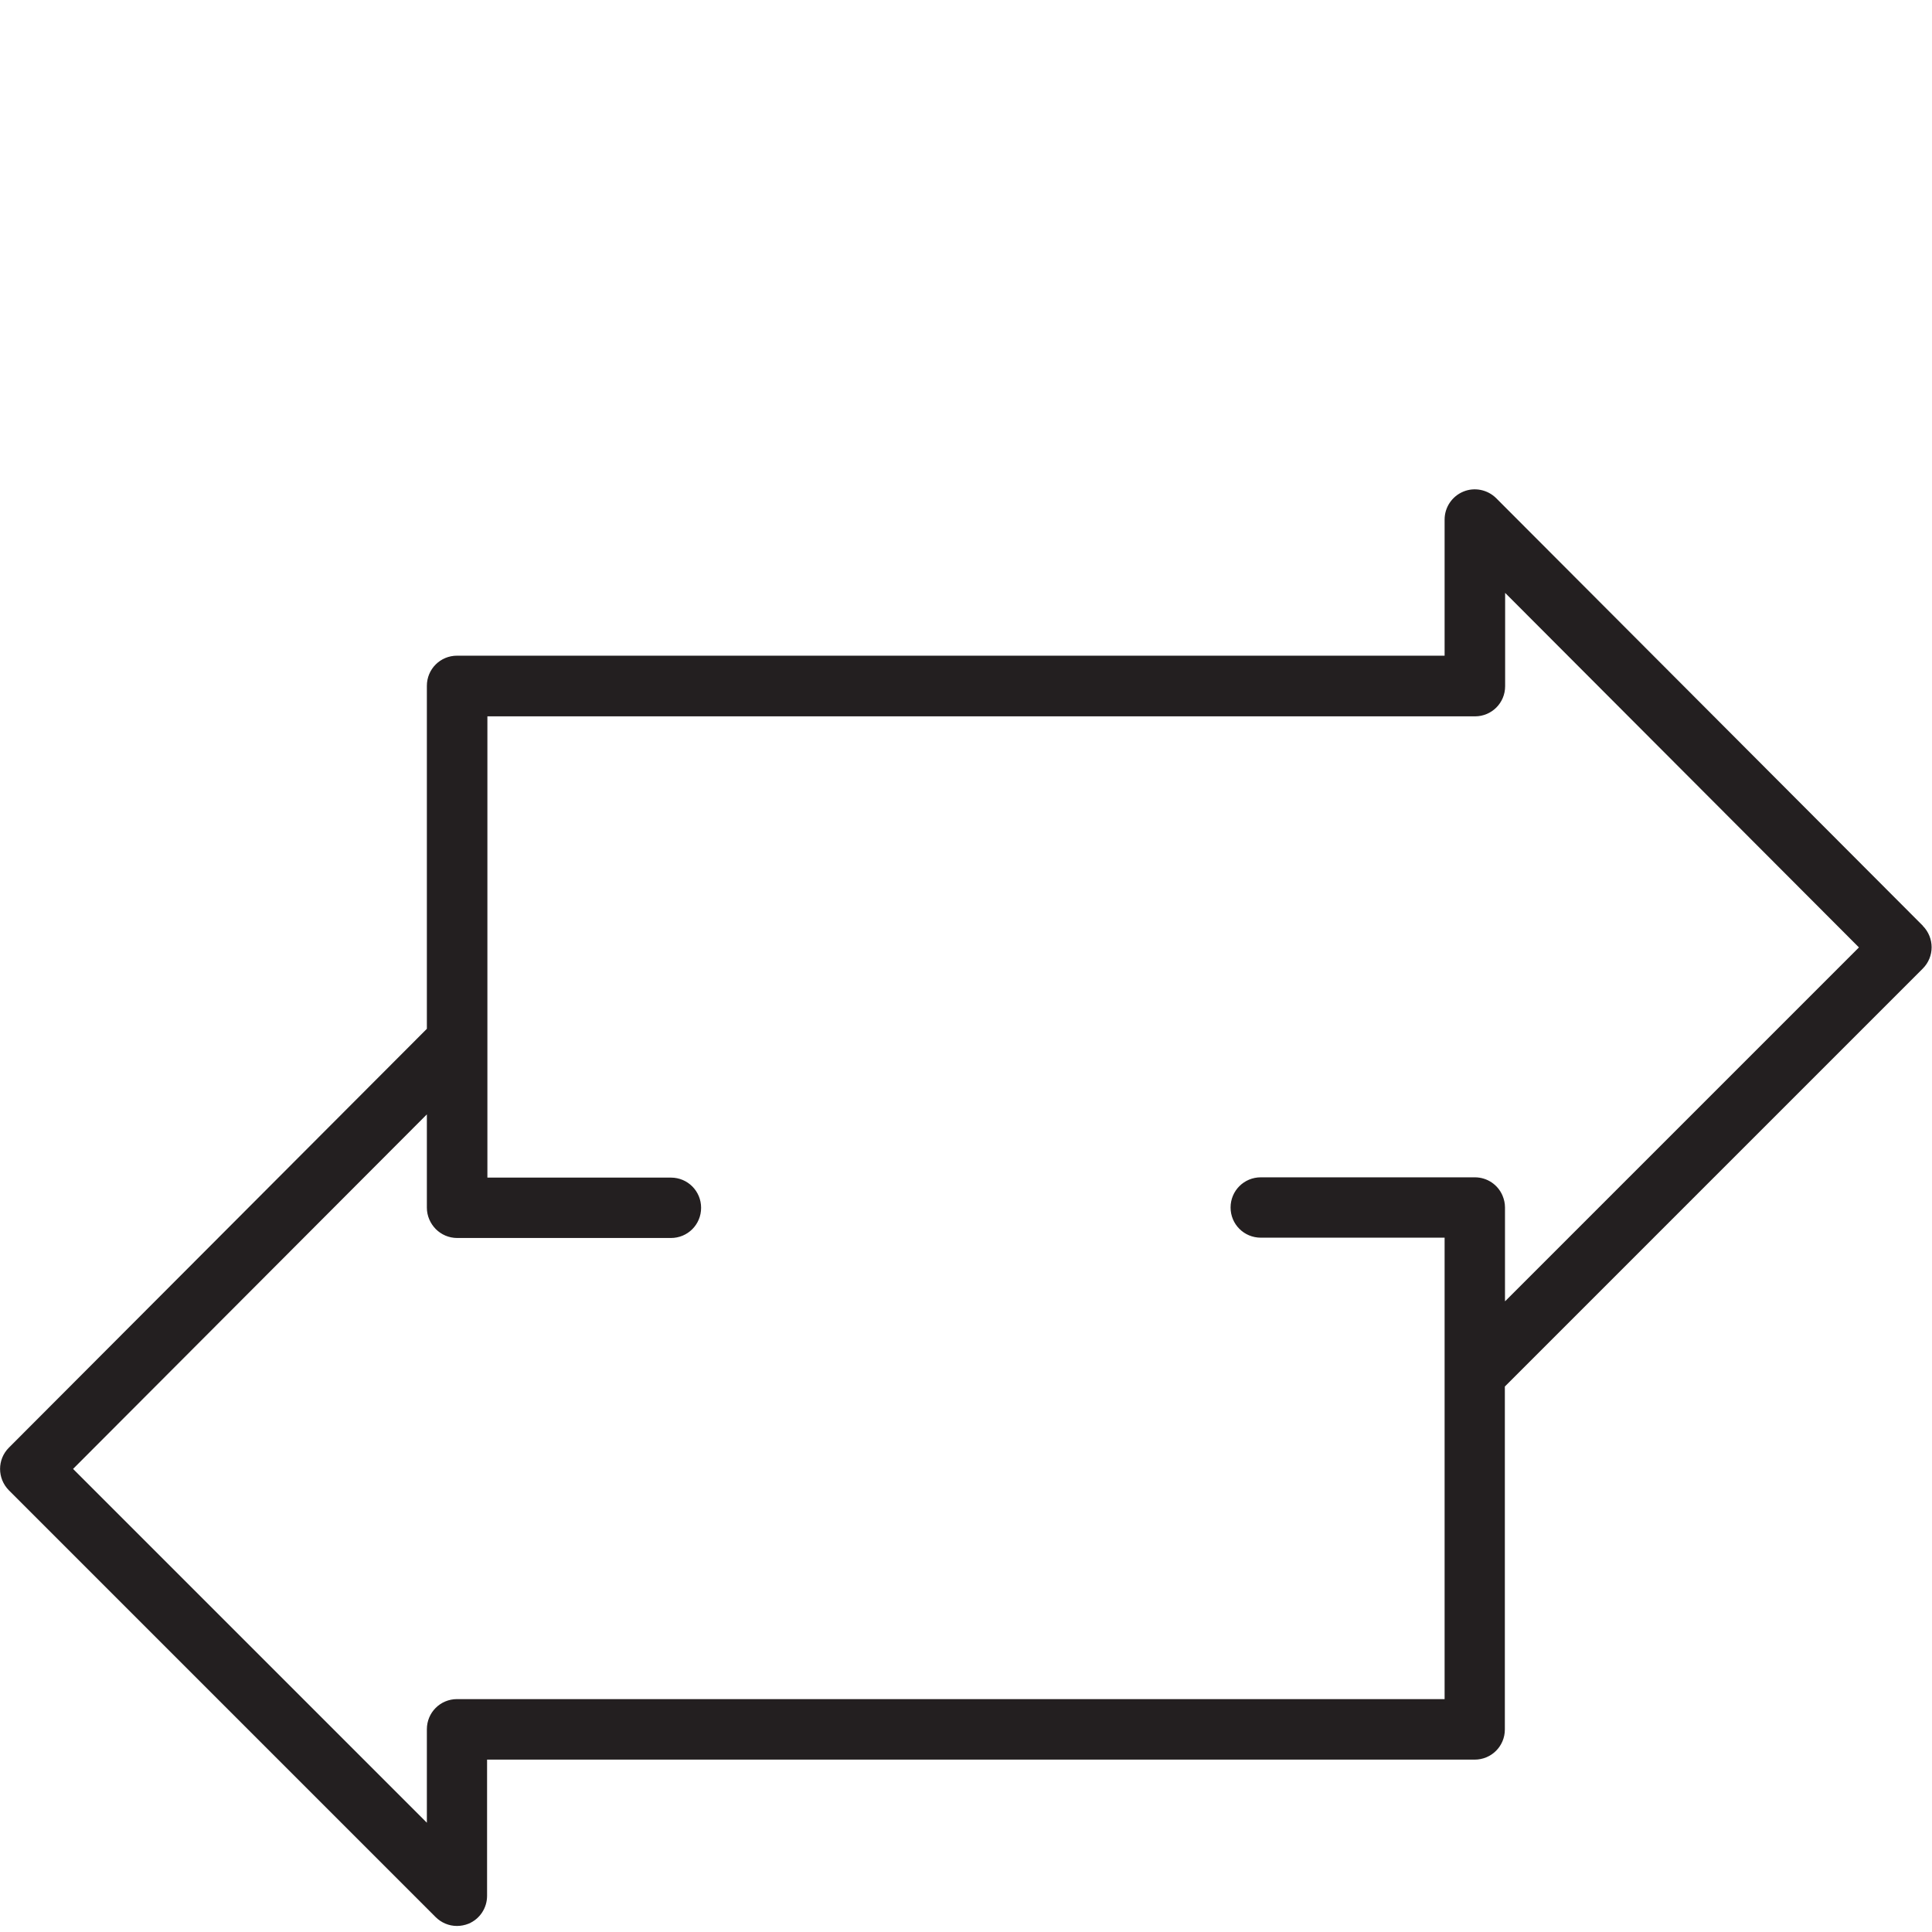 <?xml version="1.0" encoding="UTF-8"?>
<svg xmlns="http://www.w3.org/2000/svg" width="55" height="55" viewBox="0 0 55 55">
  <path id="Path" fill="#231f20" stroke="none" d="M 54.742 26.357 L 42.595 14.184 C 42.35 13.939 41.976 13.862 41.658 13.995 C 41.336 14.128 41.125 14.442 41.125 14.79 L 41.125 18.666 L 13.011 18.666 C 12.534 18.666 12.152 19.048 12.152 19.525 L 12.152 29.288 L 0.254 41.211 C -0.082 41.546 -0.082 42.088 0.254 42.427 L 12.401 54.575 C 12.564 54.738 12.783 54.828 13.007 54.828 C 13.118 54.828 13.23 54.807 13.338 54.764 C 13.66 54.63 13.866 54.317 13.866 53.969 L 13.866 50.093 L 41.98 50.093 C 42.457 50.093 42.84 49.711 42.84 49.234 L 42.84 39.471 L 54.738 27.573 C 55.073 27.238 55.073 26.696 54.738 26.357 Z M 42.844 37.035 L 42.844 34.375 C 42.844 34.255 42.818 34.143 42.775 34.04 C 42.646 33.73 42.341 33.516 41.985 33.516 L 35.892 33.516 C 35.415 33.516 35.032 33.898 35.032 34.375 C 35.032 34.852 35.415 35.234 35.892 35.234 L 41.125 35.234 L 41.125 48.37 L 13.011 48.37 C 12.534 48.37 12.152 48.752 12.152 49.229 L 12.152 51.889 L 2.08 41.817 L 12.152 31.724 L 12.152 34.379 C 12.152 34.616 12.25 34.83 12.405 34.989 C 12.56 35.144 12.775 35.243 13.015 35.243 L 13.028 35.243 C 13.028 35.243 19.1 35.243 19.1 35.243 C 19.577 35.243 19.959 34.861 19.959 34.384 C 19.959 33.907 19.577 33.524 19.1 33.524 L 13.875 33.524 L 13.875 20.393 L 41.989 20.393 C 42.466 20.393 42.848 20.011 42.848 19.534 L 42.848 16.878 L 52.92 26.971 L 42.848 37.043 Z"></path>
</svg>
